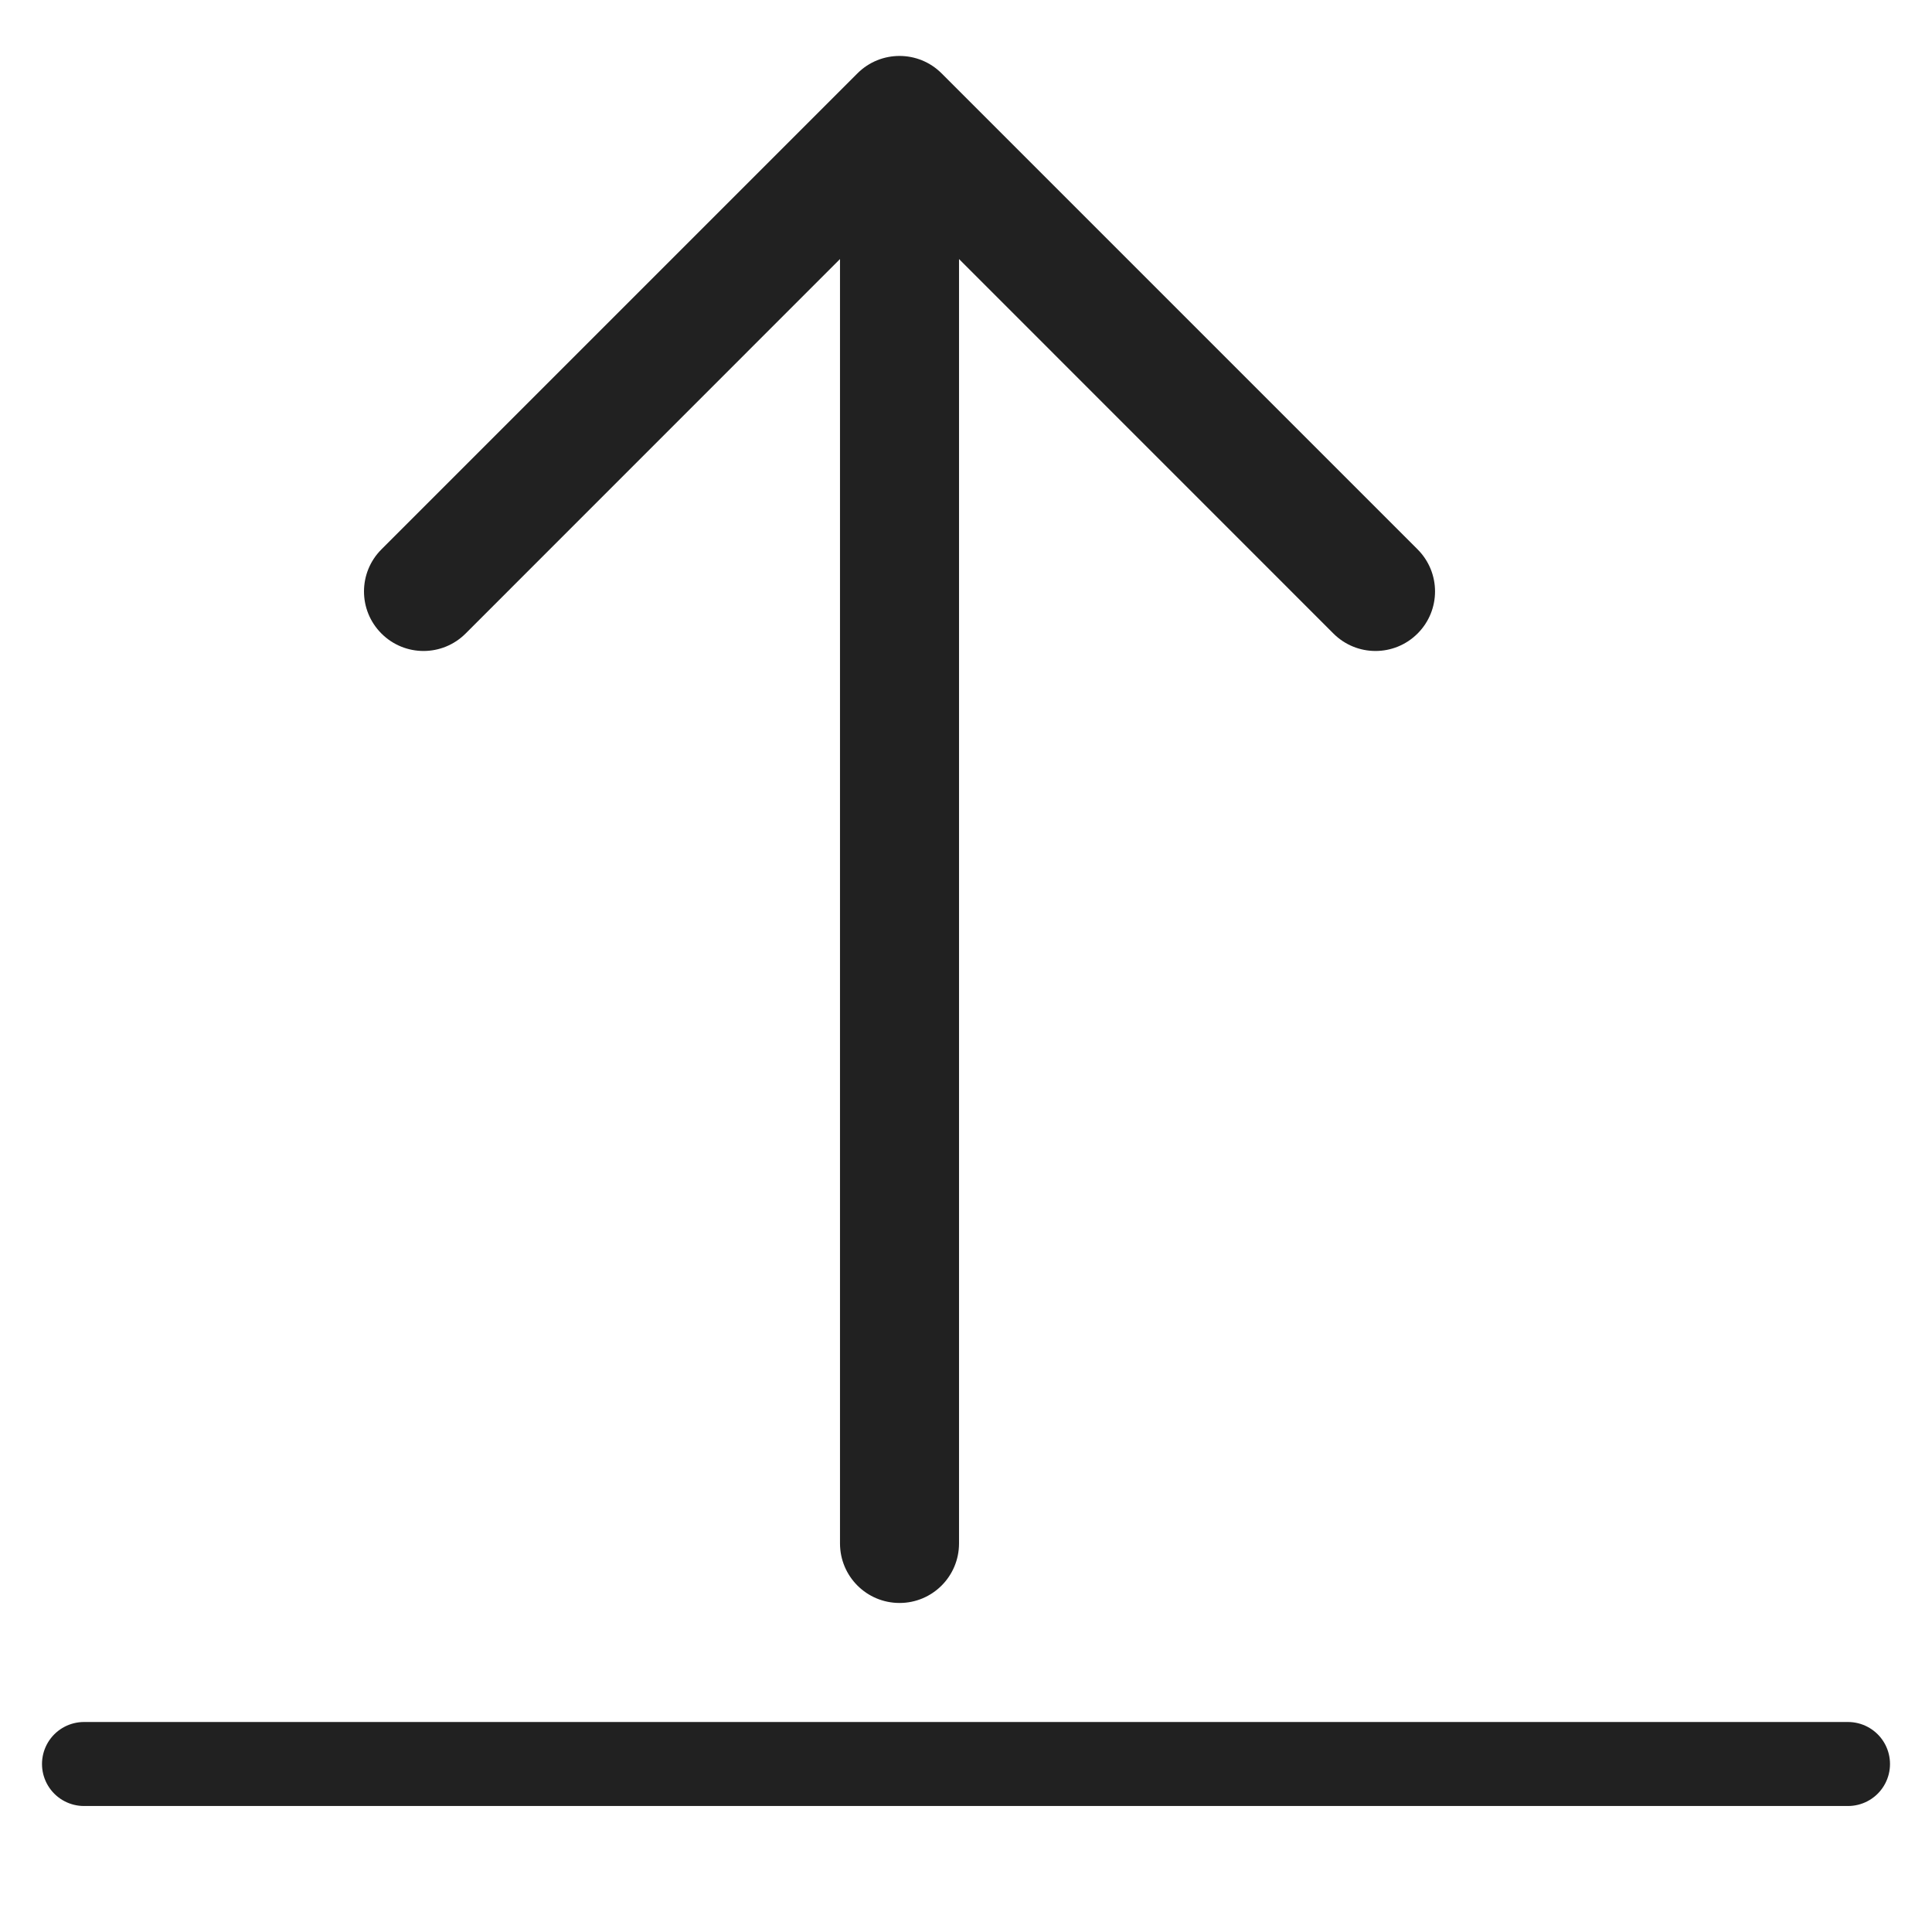 <svg width="23" height="23" viewBox="0 0 23 23" fill="none" xmlns="http://www.w3.org/2000/svg">
<g clip-path="url(#clip0_79_243)">
<path d="M11.417 3.084V18.374C11.417 18.766 11.1 19.083 10.709 19.083C10.317 19.083 10 18.766 10 18.374V3.084L5.543 7.542C5.266 7.819 4.818 7.819 4.541 7.542C4.264 7.265 4.264 6.817 4.541 6.54L10.208 0.873C10.484 0.597 10.933 0.597 11.209 0.873L16.876 6.54C17.153 6.817 17.153 7.265 16.876 7.542C16.599 7.819 16.151 7.819 15.874 7.542L11.417 3.084Z" fill="#212121"/>
</g>
<path d="M1 21L22 21" stroke="#212121" stroke-linecap="round"/>
<defs>
<clipPath id="clip0_79_243">
<rect width="23" height="23" rx="4" fill="white"/>
</clipPath>
</defs>
</svg>
